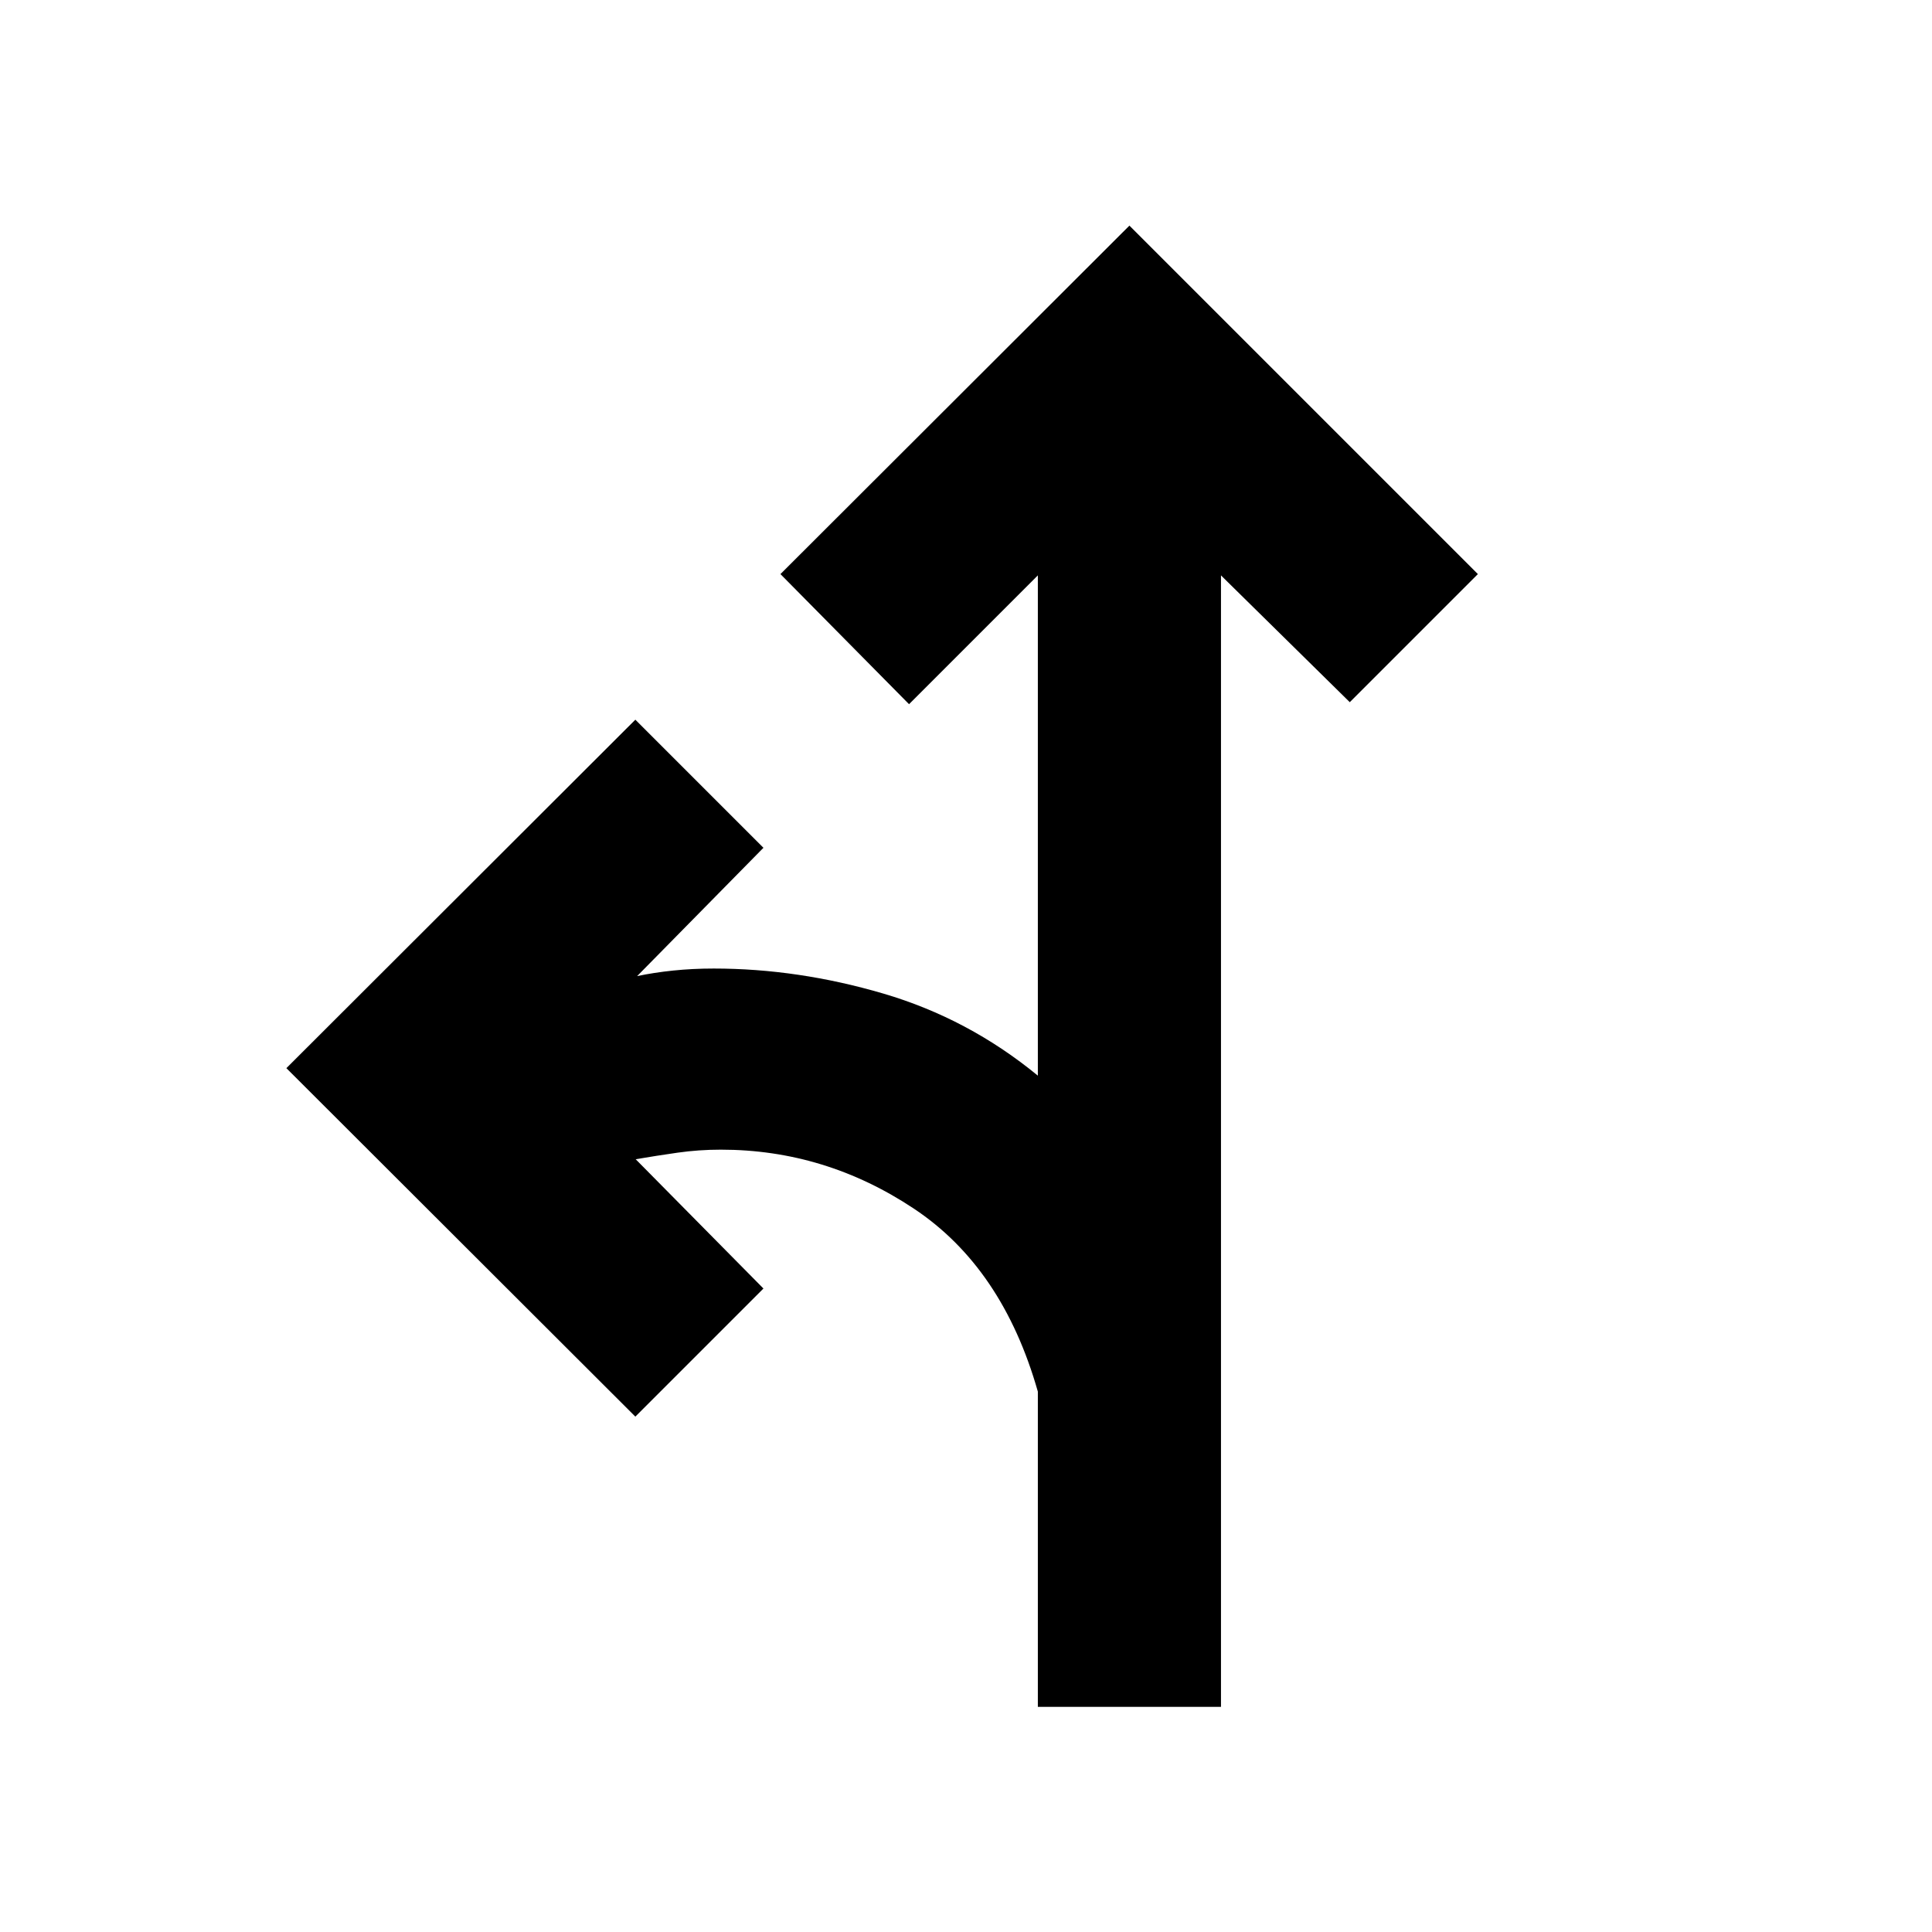 <svg xmlns="http://www.w3.org/2000/svg" height="24px" viewBox="0 -960 960 960" width="24px" fill="#000000"><path d="M515.7-111.87v-156.65q-17.53-61.61-61.59-90.91-44.07-29.31-95.91-29.31-11 0-21.53 1.5-10.52 1.5-20.8 3.26l63.48 64.24-63.65 63.65-173.4-173.15 173.4-173.15 63.65 63.65-62.76 63.76q8.28-1.76 17.92-2.76 9.64-1 20.16-1 41.85 0 84.18 12.42 42.32 12.43 76.85 40.8v-248.57l-64 64-63.9-64.65 173.4-173.15 173.15 173.15-63.65 63.65-64-63v562.22h-91Z"/></svg>